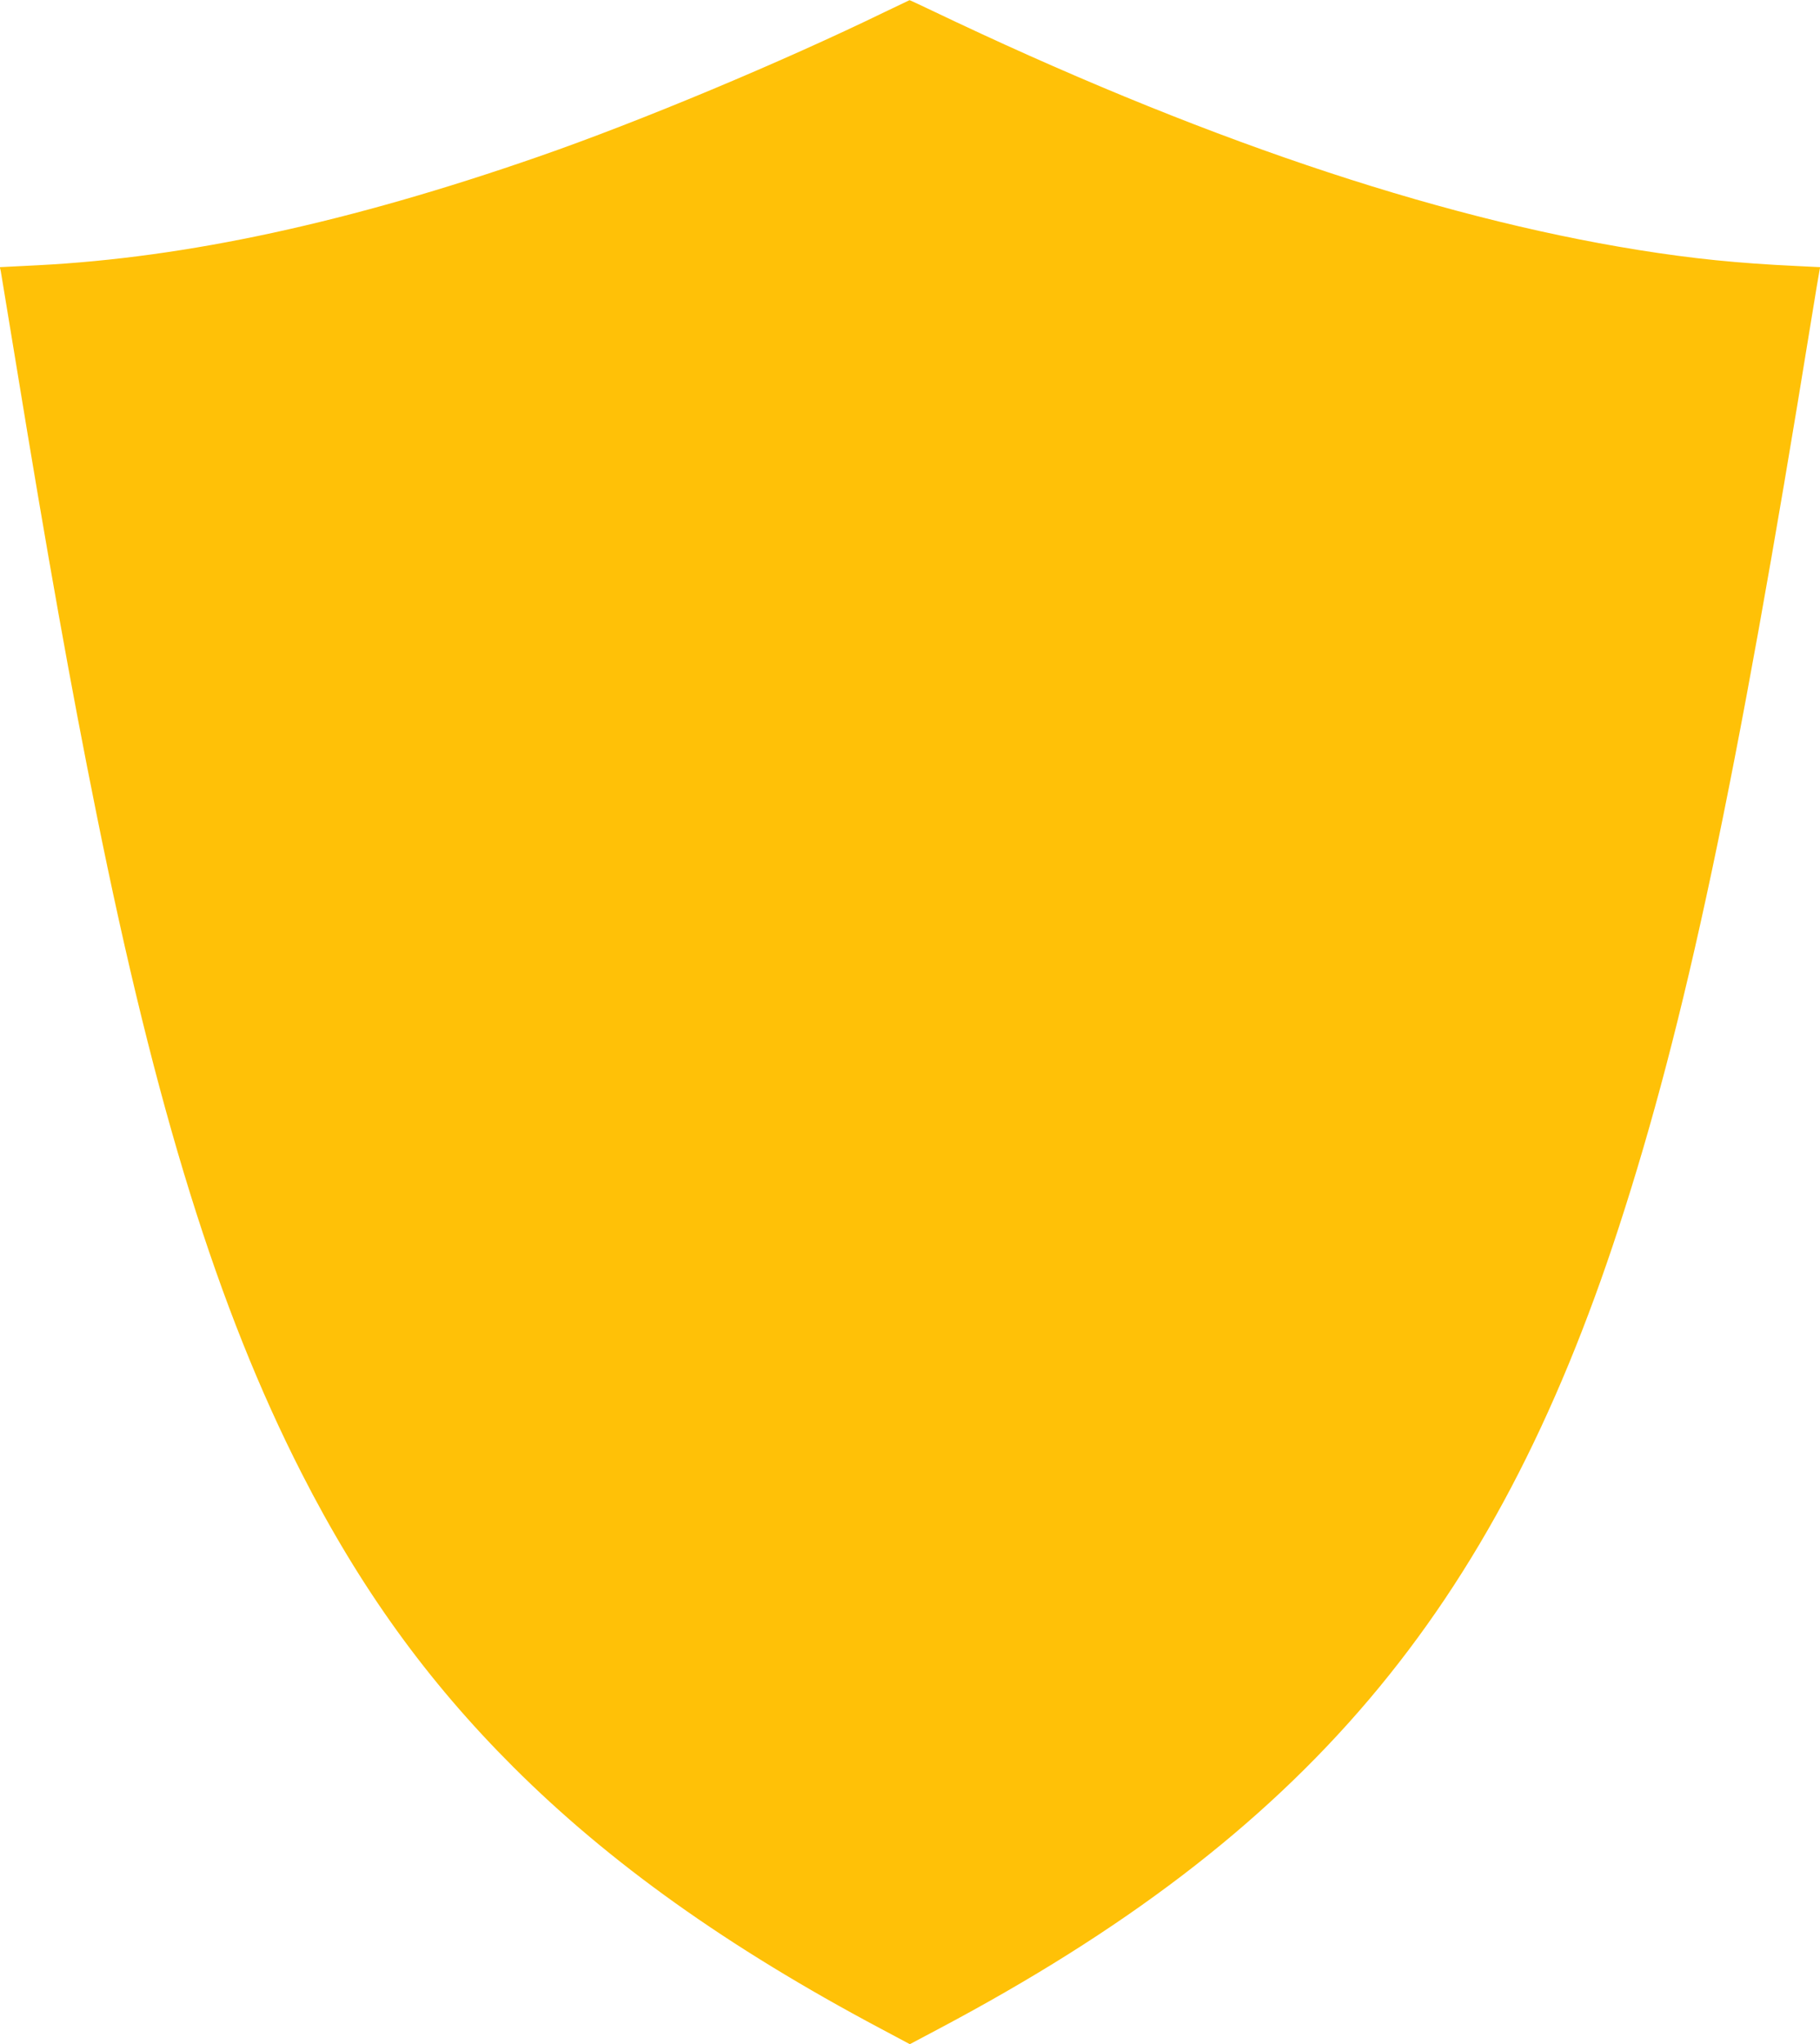 <?xml version="1.0" standalone="no"?>
<!DOCTYPE svg PUBLIC "-//W3C//DTD SVG 20010904//EN"
 "http://www.w3.org/TR/2001/REC-SVG-20010904/DTD/svg10.dtd">
<svg version="1.0" xmlns="http://www.w3.org/2000/svg"
 width="1140pt" height="1280pt" viewBox="0 0 1140 1280"
 preserveAspectRatio="xMidYMid meet">
<g transform="translate(0,1280) scale(0.1,-0.1)"
fill="#ffc107" stroke="none">
<path d="M5540 12724 c-644 -313 -1533 -685 -2170 -906 -1183 -411 -2198 -631
-3133 -679 l-238 -12 6 -26 c2 -14 45 -273 95 -576 197 -1206 345 -2033 504
-2820 374 -1859 762 -3105 1285 -4130 367 -720 786 -1301 1326 -1840 602 -601
1342 -1129 2302 -1639 l182 -97 183 97 c2289 1214 3474 2611 4258 5019 417
1280 732 2764 1205 5680 25 154 48 292 51 306 l5 26 -143 7 c-381 18 -653 46
-998 101 -1289 207 -2774 710 -4423 1499 -76 36 -139 66 -140 65 -1 0 -72 -34
-157 -75z"/>
</g>
</svg>
